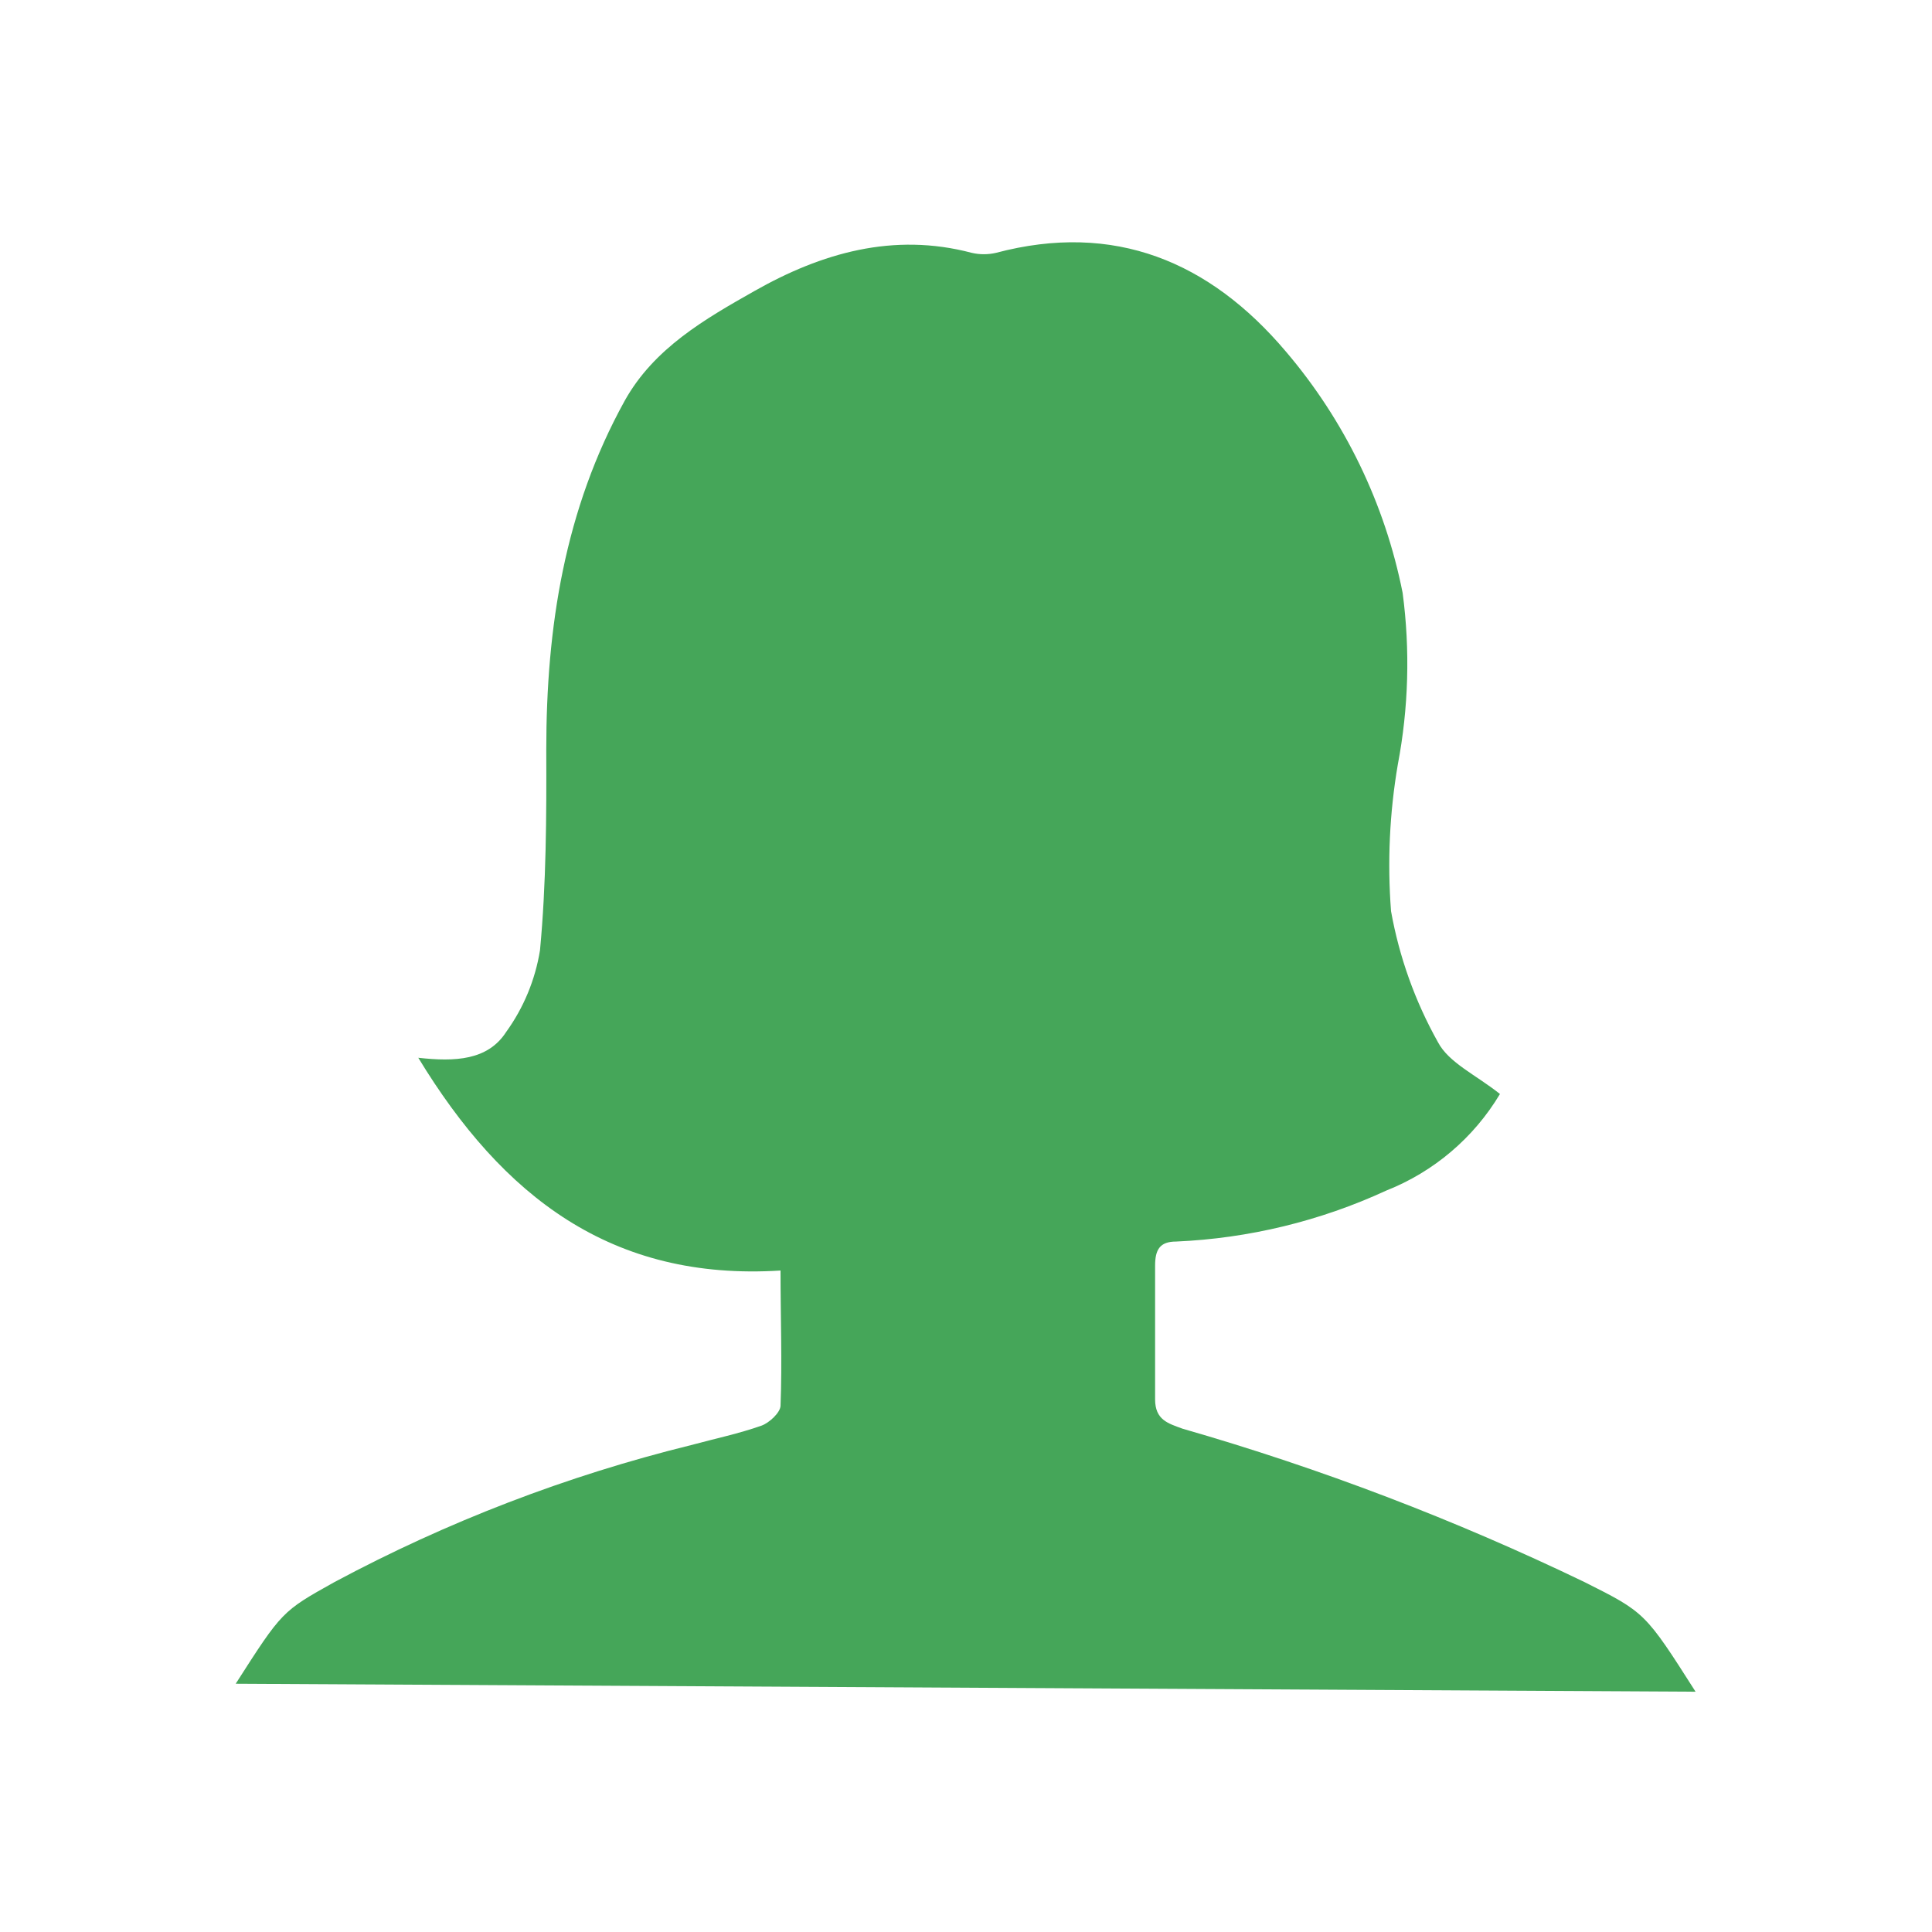 <svg width='40' height='40' viewBox='0 0 40 40' fill='#45A659' xmlns='http://www.w3.org/2000/svg'><path d='M4.88 34.86C5.84 33.36 5.84 33.36 6.925 32.755C9.257 31.506 11.736 30.553 14.305 29.92C14.805 29.785 15.305 29.68 15.77 29.515C15.93 29.455 16.15 29.25 16.16 29.11C16.195 28.195 16.16 27.275 16.16 26.305C12.66 26.525 10.405 24.77 8.66 21.9C9.42 21.985 10.1 21.955 10.48 21.365C10.842 20.864 11.081 20.285 11.18 19.675C11.31 18.295 11.315 16.905 11.31 15.52C11.31 12.985 11.69 10.545 12.935 8.295C13.54 7.21 14.595 6.605 15.62 6.025C17.005 5.24 18.495 4.805 20.12 5.235C20.284 5.273 20.455 5.273 20.62 5.235C23.07 4.585 25.045 5.415 26.62 7.275C27.841 8.707 28.674 10.429 29.04 12.275C29.197 13.458 29.163 14.658 28.94 15.83C28.769 16.832 28.722 17.851 28.8 18.865C28.97 19.816 29.298 20.732 29.77 21.575C29.995 22.005 30.56 22.255 31.055 22.65C30.512 23.558 29.684 24.261 28.7 24.65C27.332 25.281 25.855 25.639 24.35 25.705C24.015 25.705 23.915 25.87 23.915 26.205C23.915 27.13 23.915 28.05 23.915 28.97C23.915 29.4 24.185 29.47 24.485 29.58C27.343 30.402 30.126 31.464 32.805 32.755C34.06 33.385 34.06 33.385 35.105 35.025L4.88 34.86Z' /></svg>